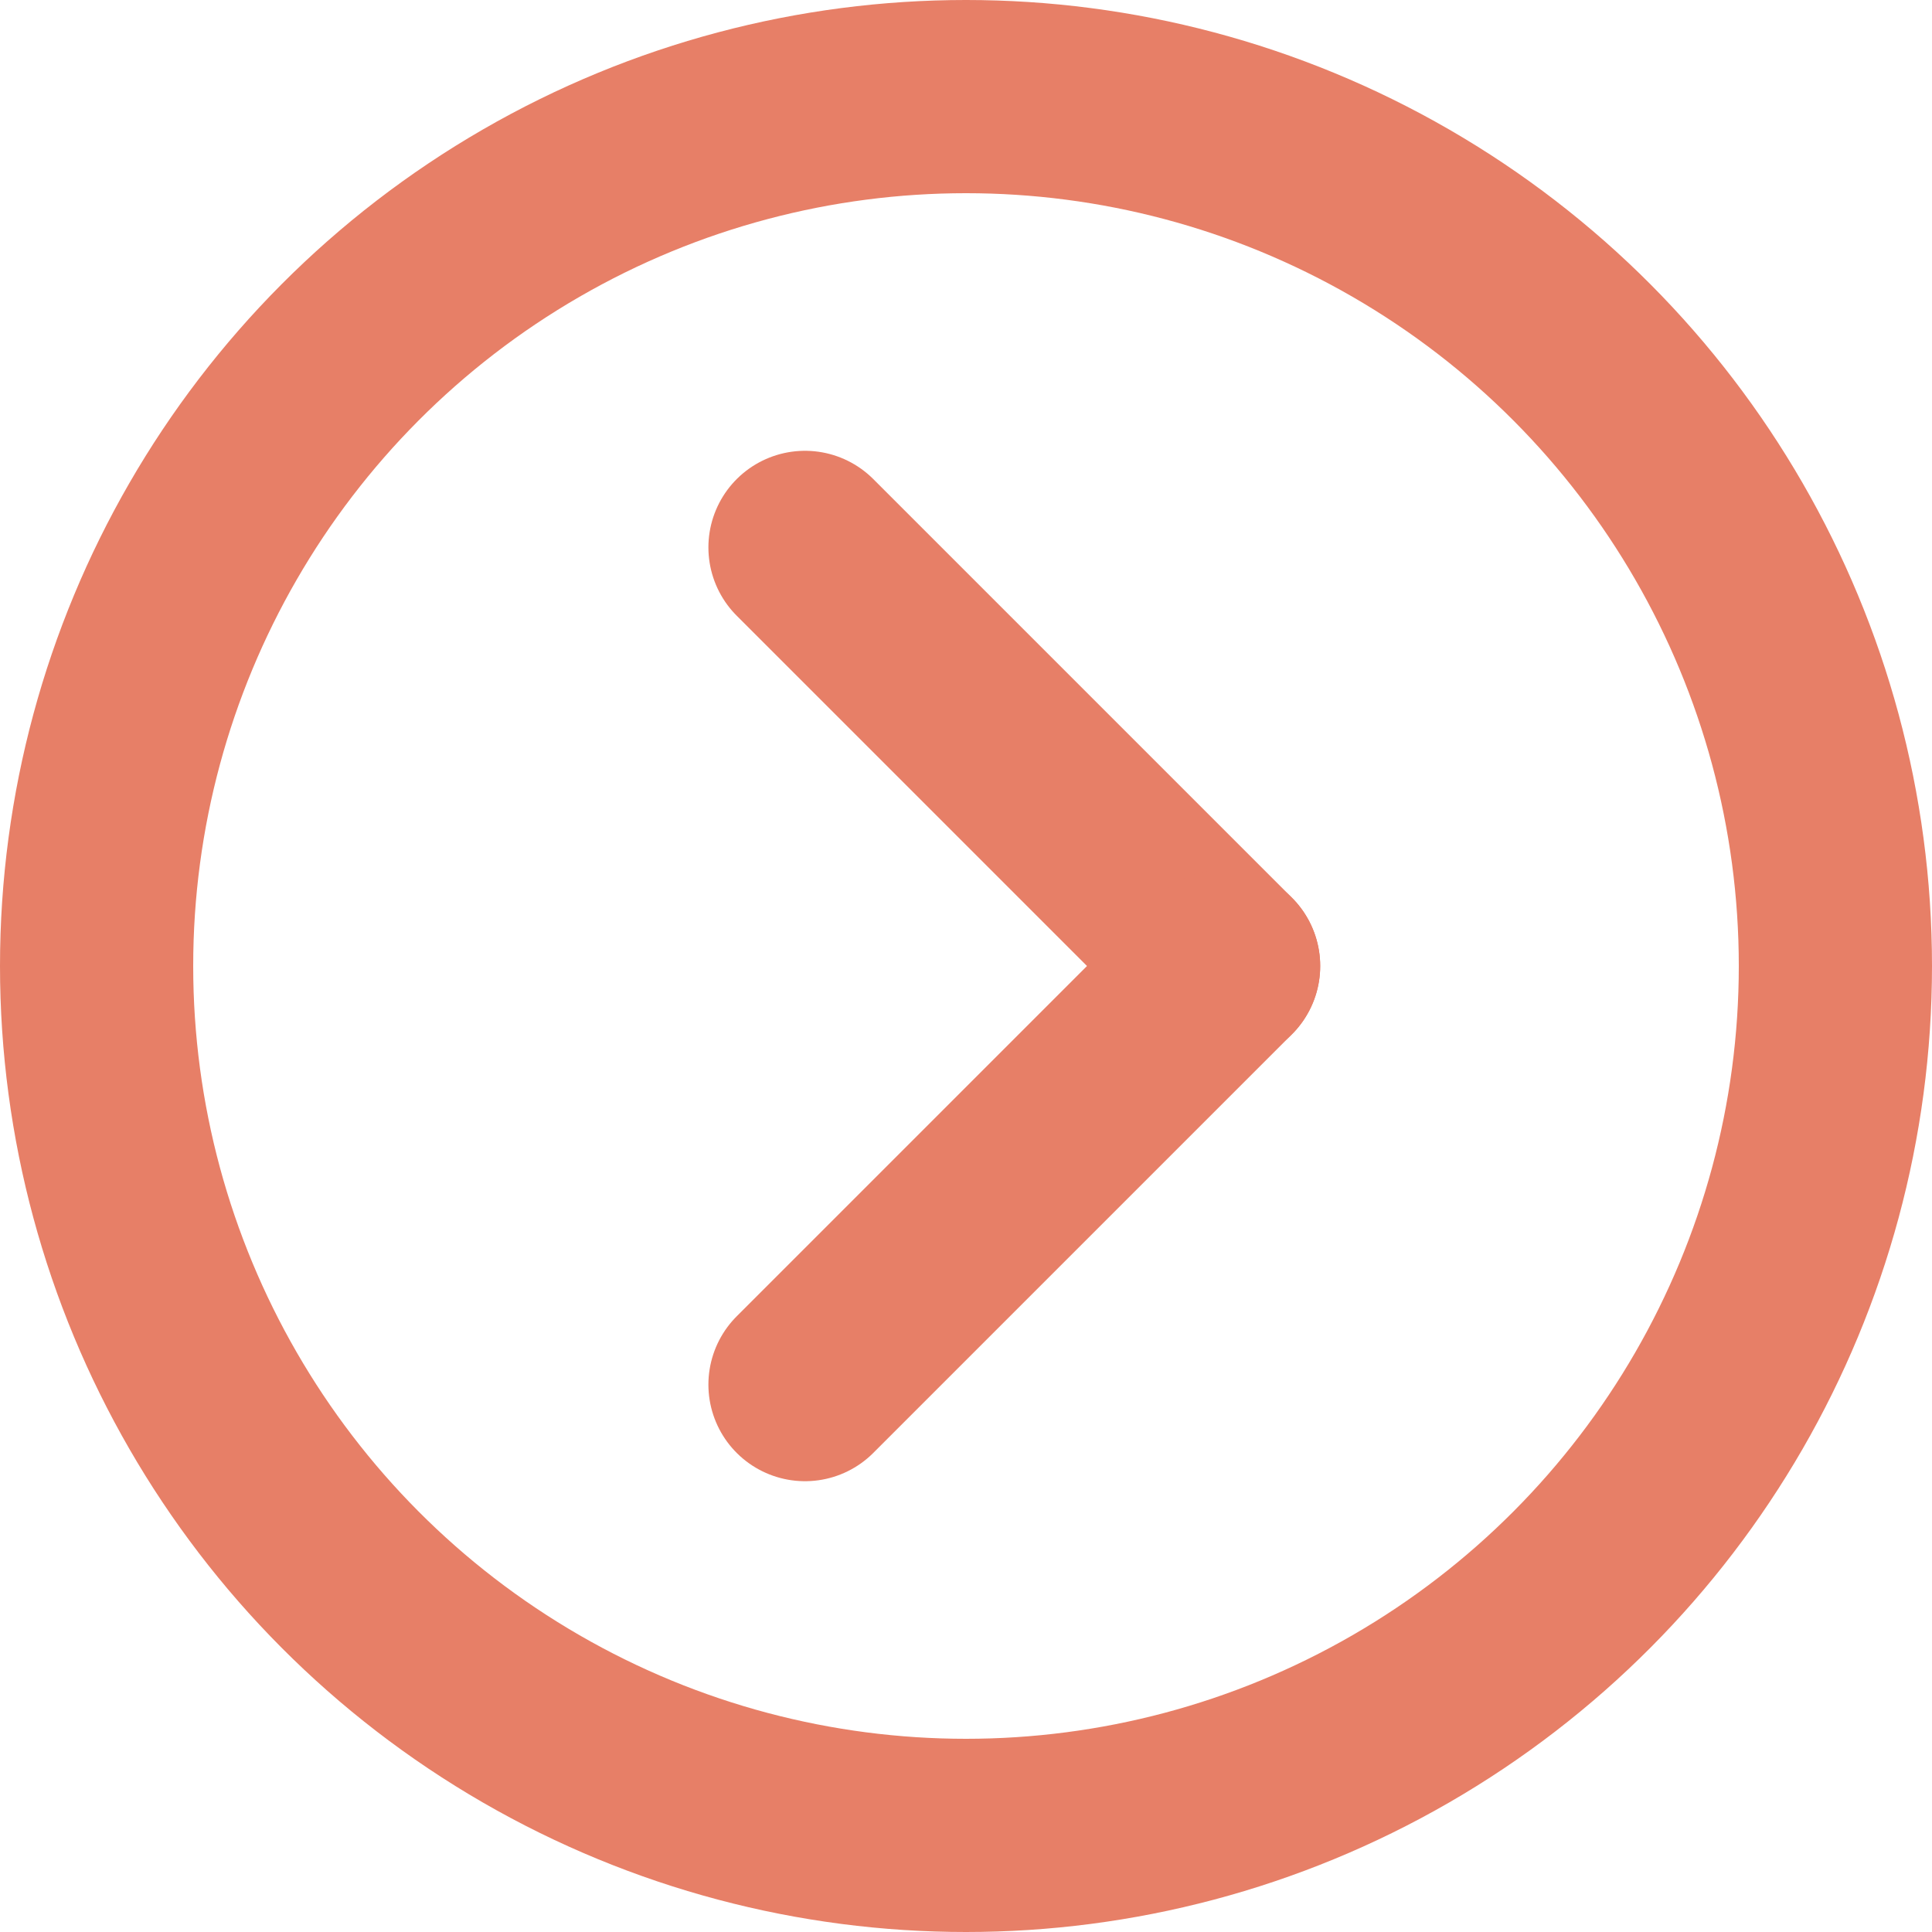 <?xml version="1.0" encoding="UTF-8"?> <svg xmlns="http://www.w3.org/2000/svg" width="60" height="60" viewBox="0 0 60 60" fill="none"><circle cx="30" cy="30" r="27" stroke="#E77F67" stroke-width="6"></circle><path d="M25 17L38 30" stroke="#E77F67" stroke-width="6" stroke-linecap="round"></path><path d="M25 43L38 30" stroke="#E77F67" stroke-width="6" stroke-linecap="round"></path></svg> 